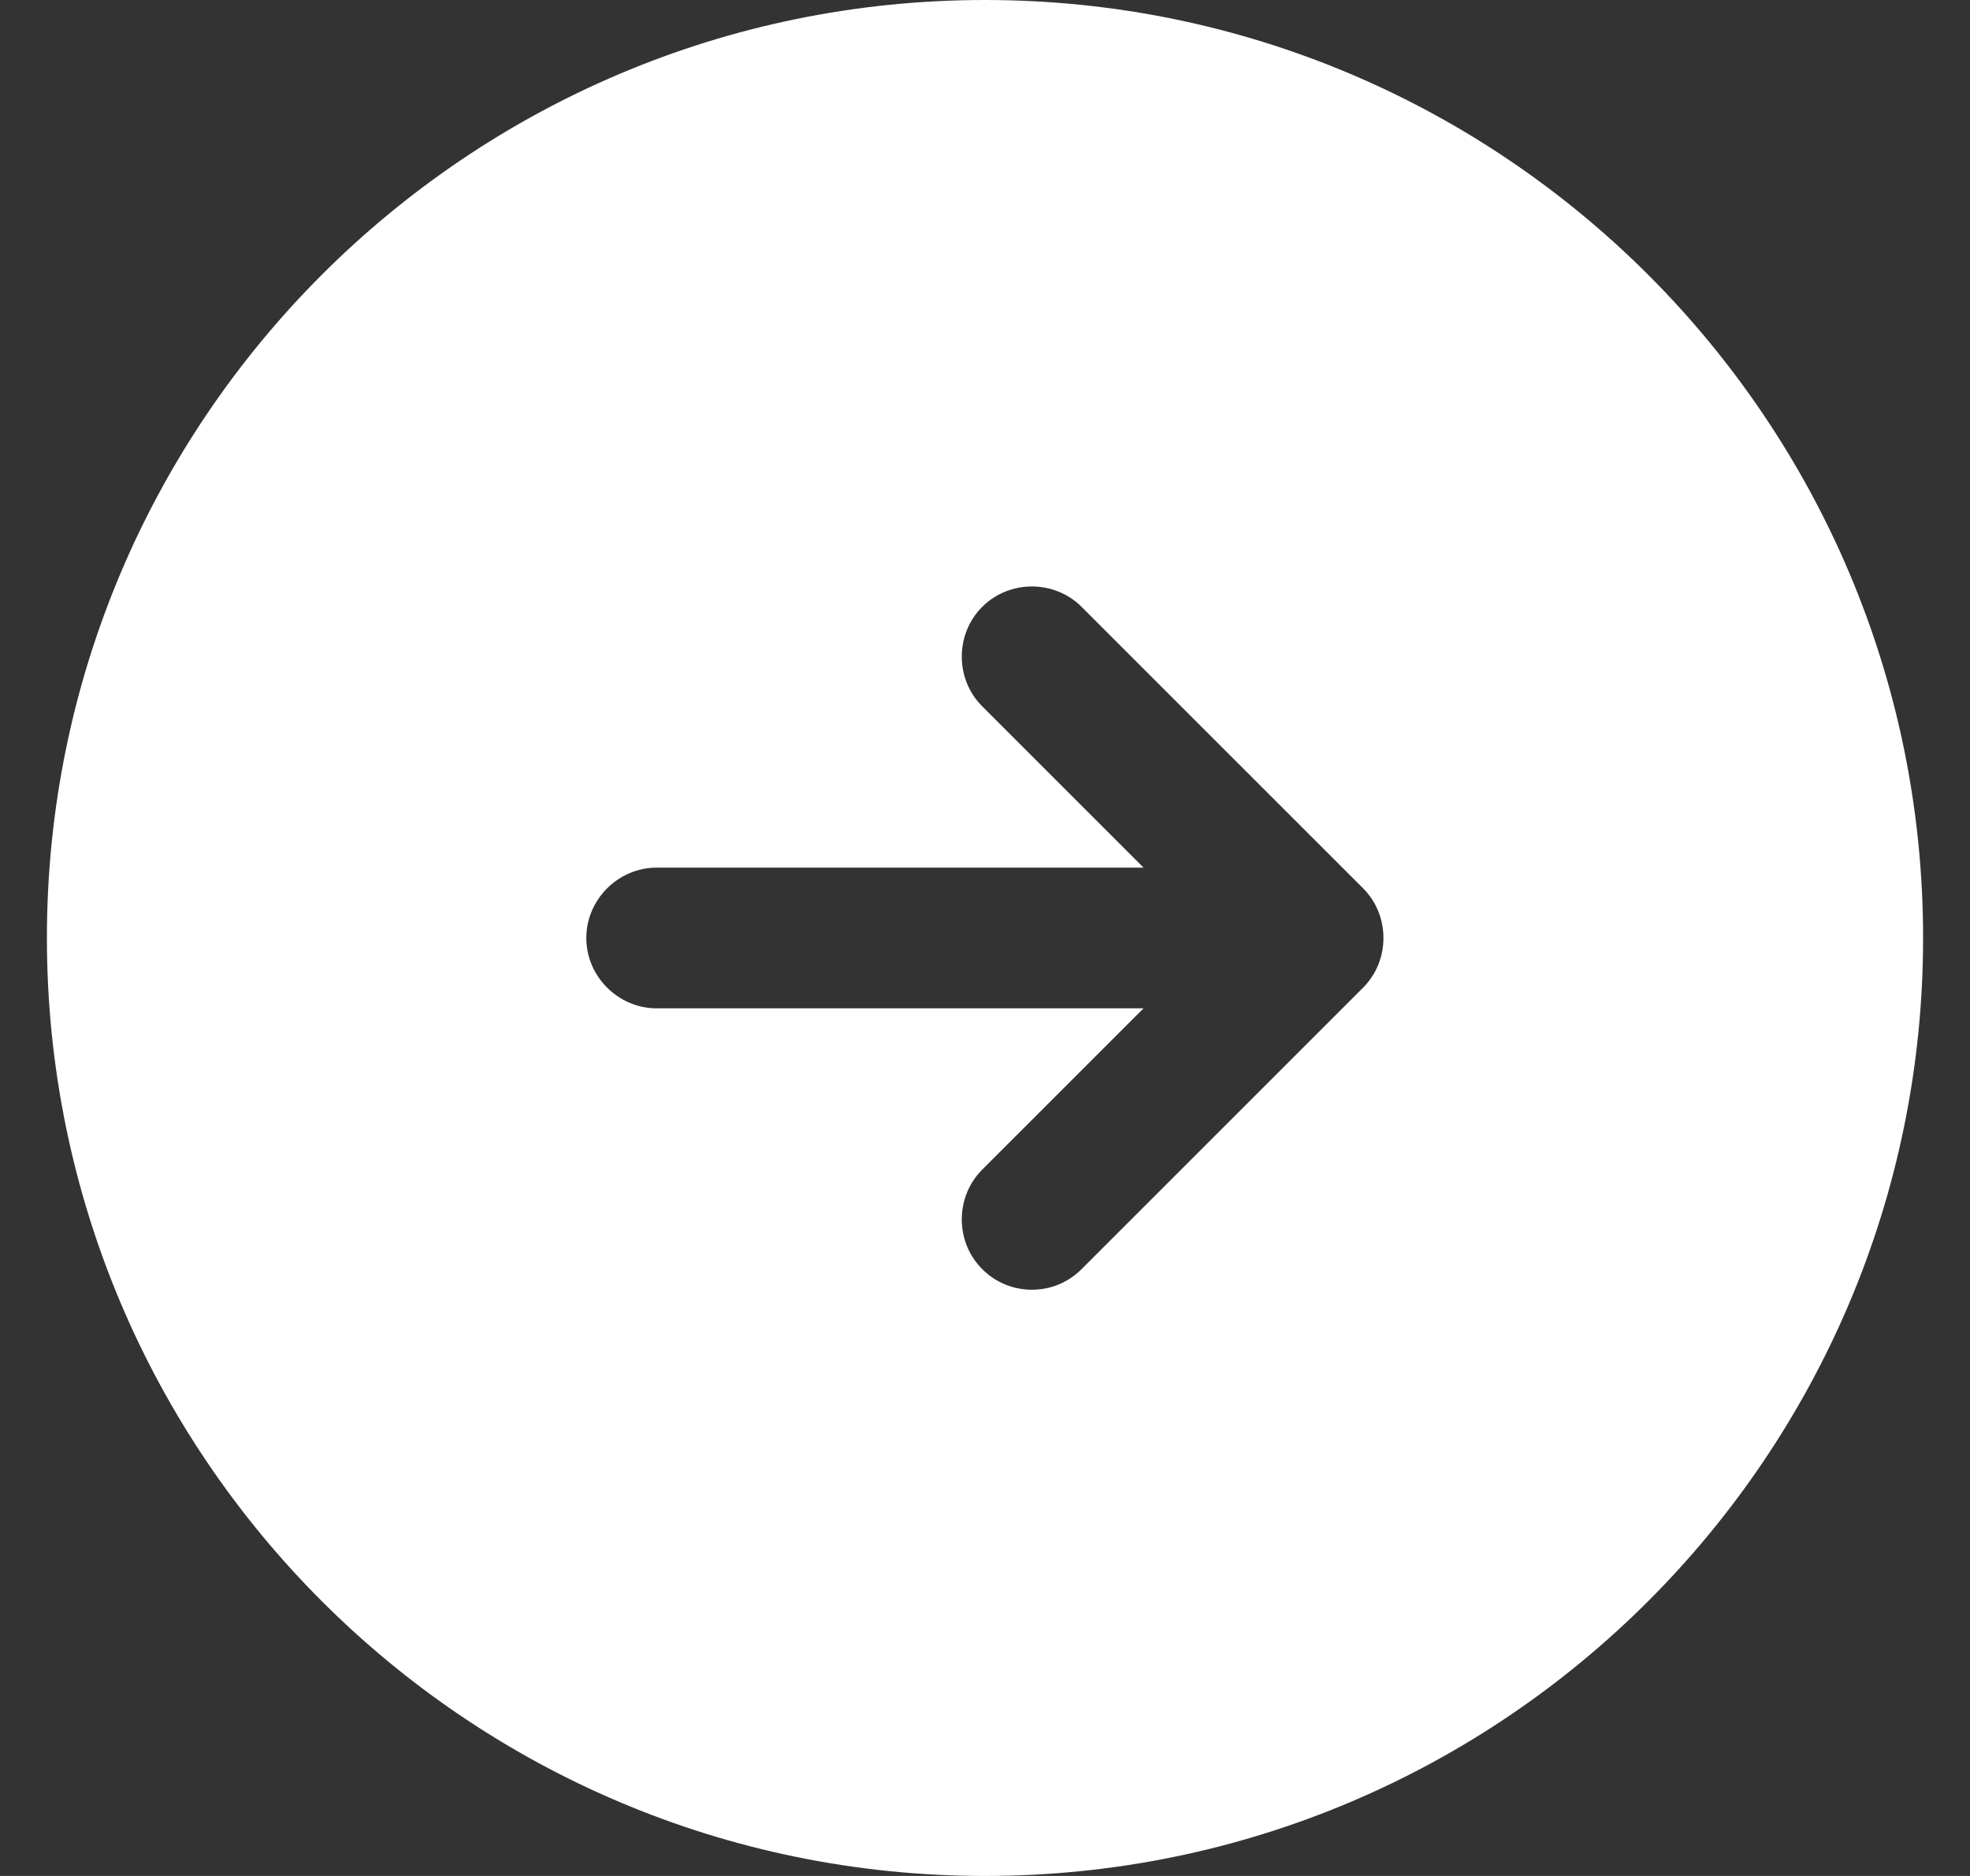 <svg width="21" height="20" viewBox="0 0 21 20" fill="none" xmlns="http://www.w3.org/2000/svg">
<rect x="0" y="0" width="21" height="20" fill="#333333" stroke="none"/>
<path fill-rule="evenodd" clip-rule="evenodd" d="M0.5 10C0.5 15.52 4.98 20 10.5 20C16.02 20 20.5 15.52 20.5 10C20.5 4.48 16.02 0 10.5 0C4.98 0 0.5 4.48 0.5 10ZM11.53 13.53C11.38 13.68 11.19 13.75 11 13.75C10.81 13.75 10.62 13.68 10.47 13.53C10.18 13.24 10.18 12.76 10.47 12.47L12.19 10.75H7C6.59 10.75 6.25 10.41 6.25 10C6.25 9.59 6.59 9.25 7 9.25H12.19L10.47 7.53C10.18 7.24 10.18 6.76 10.47 6.47C10.76 6.18 11.24 6.18 11.53 6.47L14.53 9.47C14.82 9.76 14.82 10.24 14.53 10.53L11.53 13.53Z" fill="white"/>
</svg>
